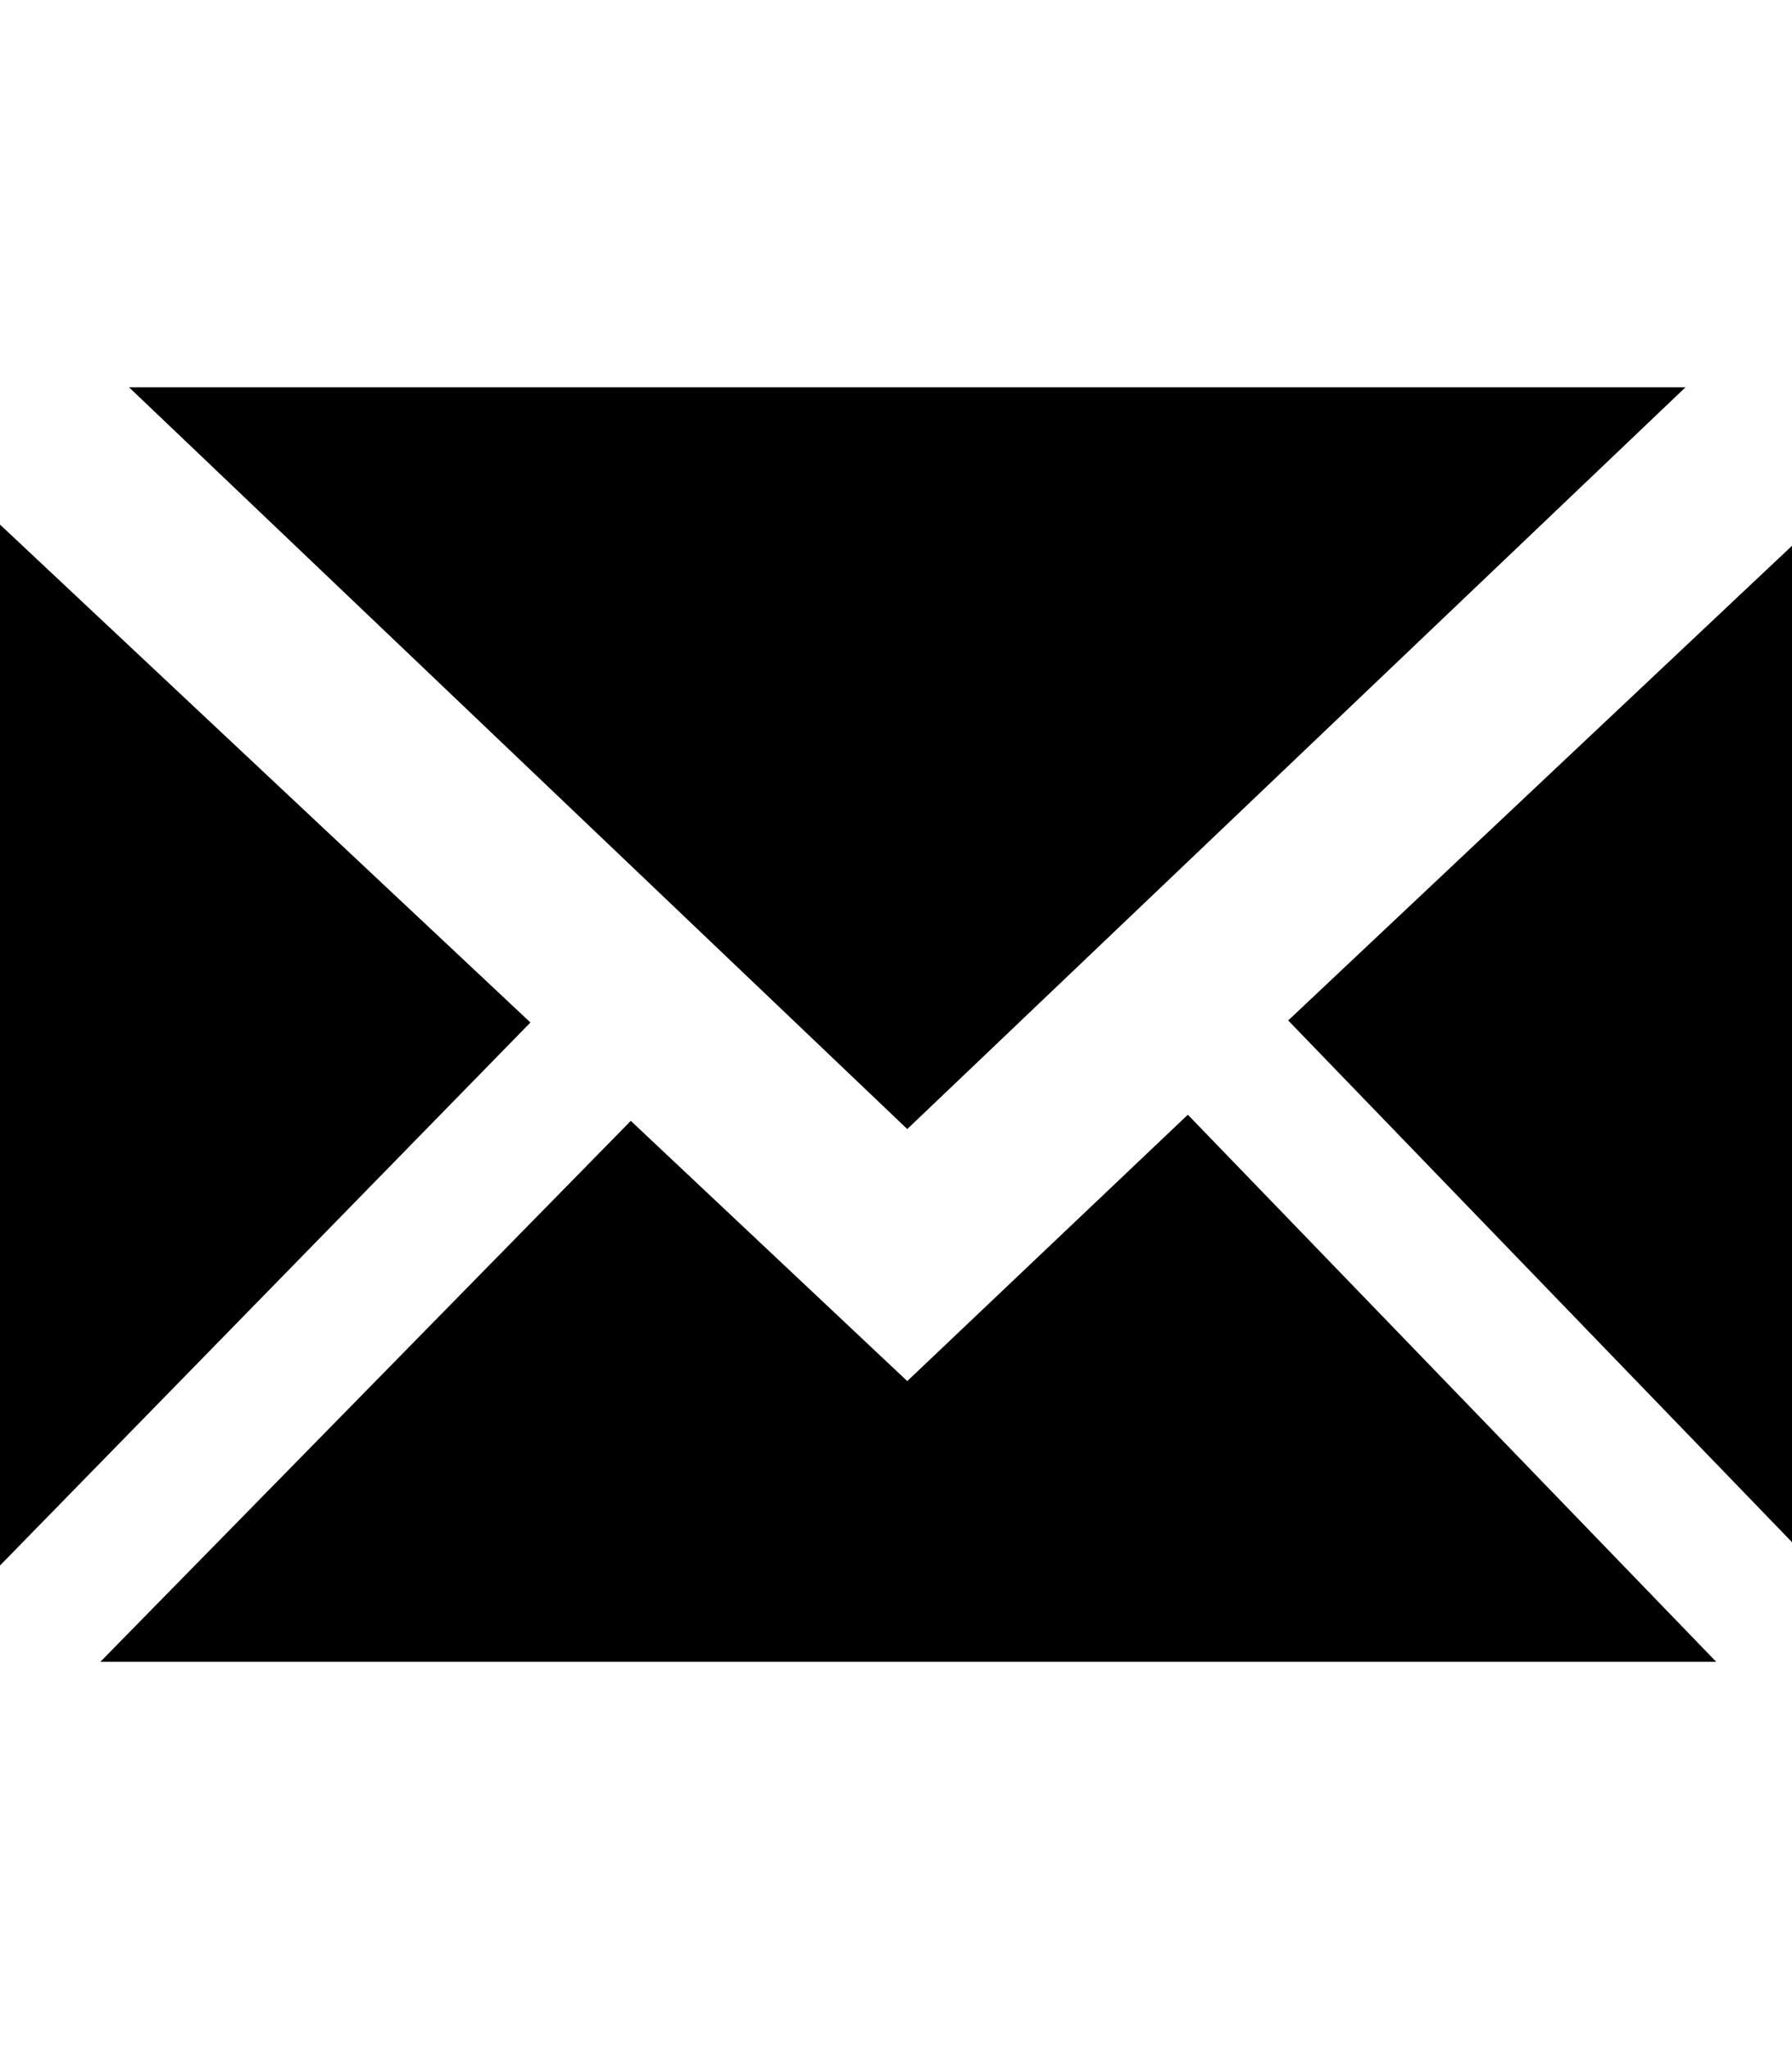 <svg version="1.1" xmlns="http://www.w3.org/2000/svg" width="28" height="32" viewBox="0 0 28 32">
<path d="M18.56 17.408l8.256 8.544h-25.248l8.288-8.448 4.32 4.064zM2.016 6.048h24.32l-12.16 11.584zM20.128 15.936l8.224-7.744v16.256zM0 24.448v-16.256l8.288 7.776z"/>
</svg>

